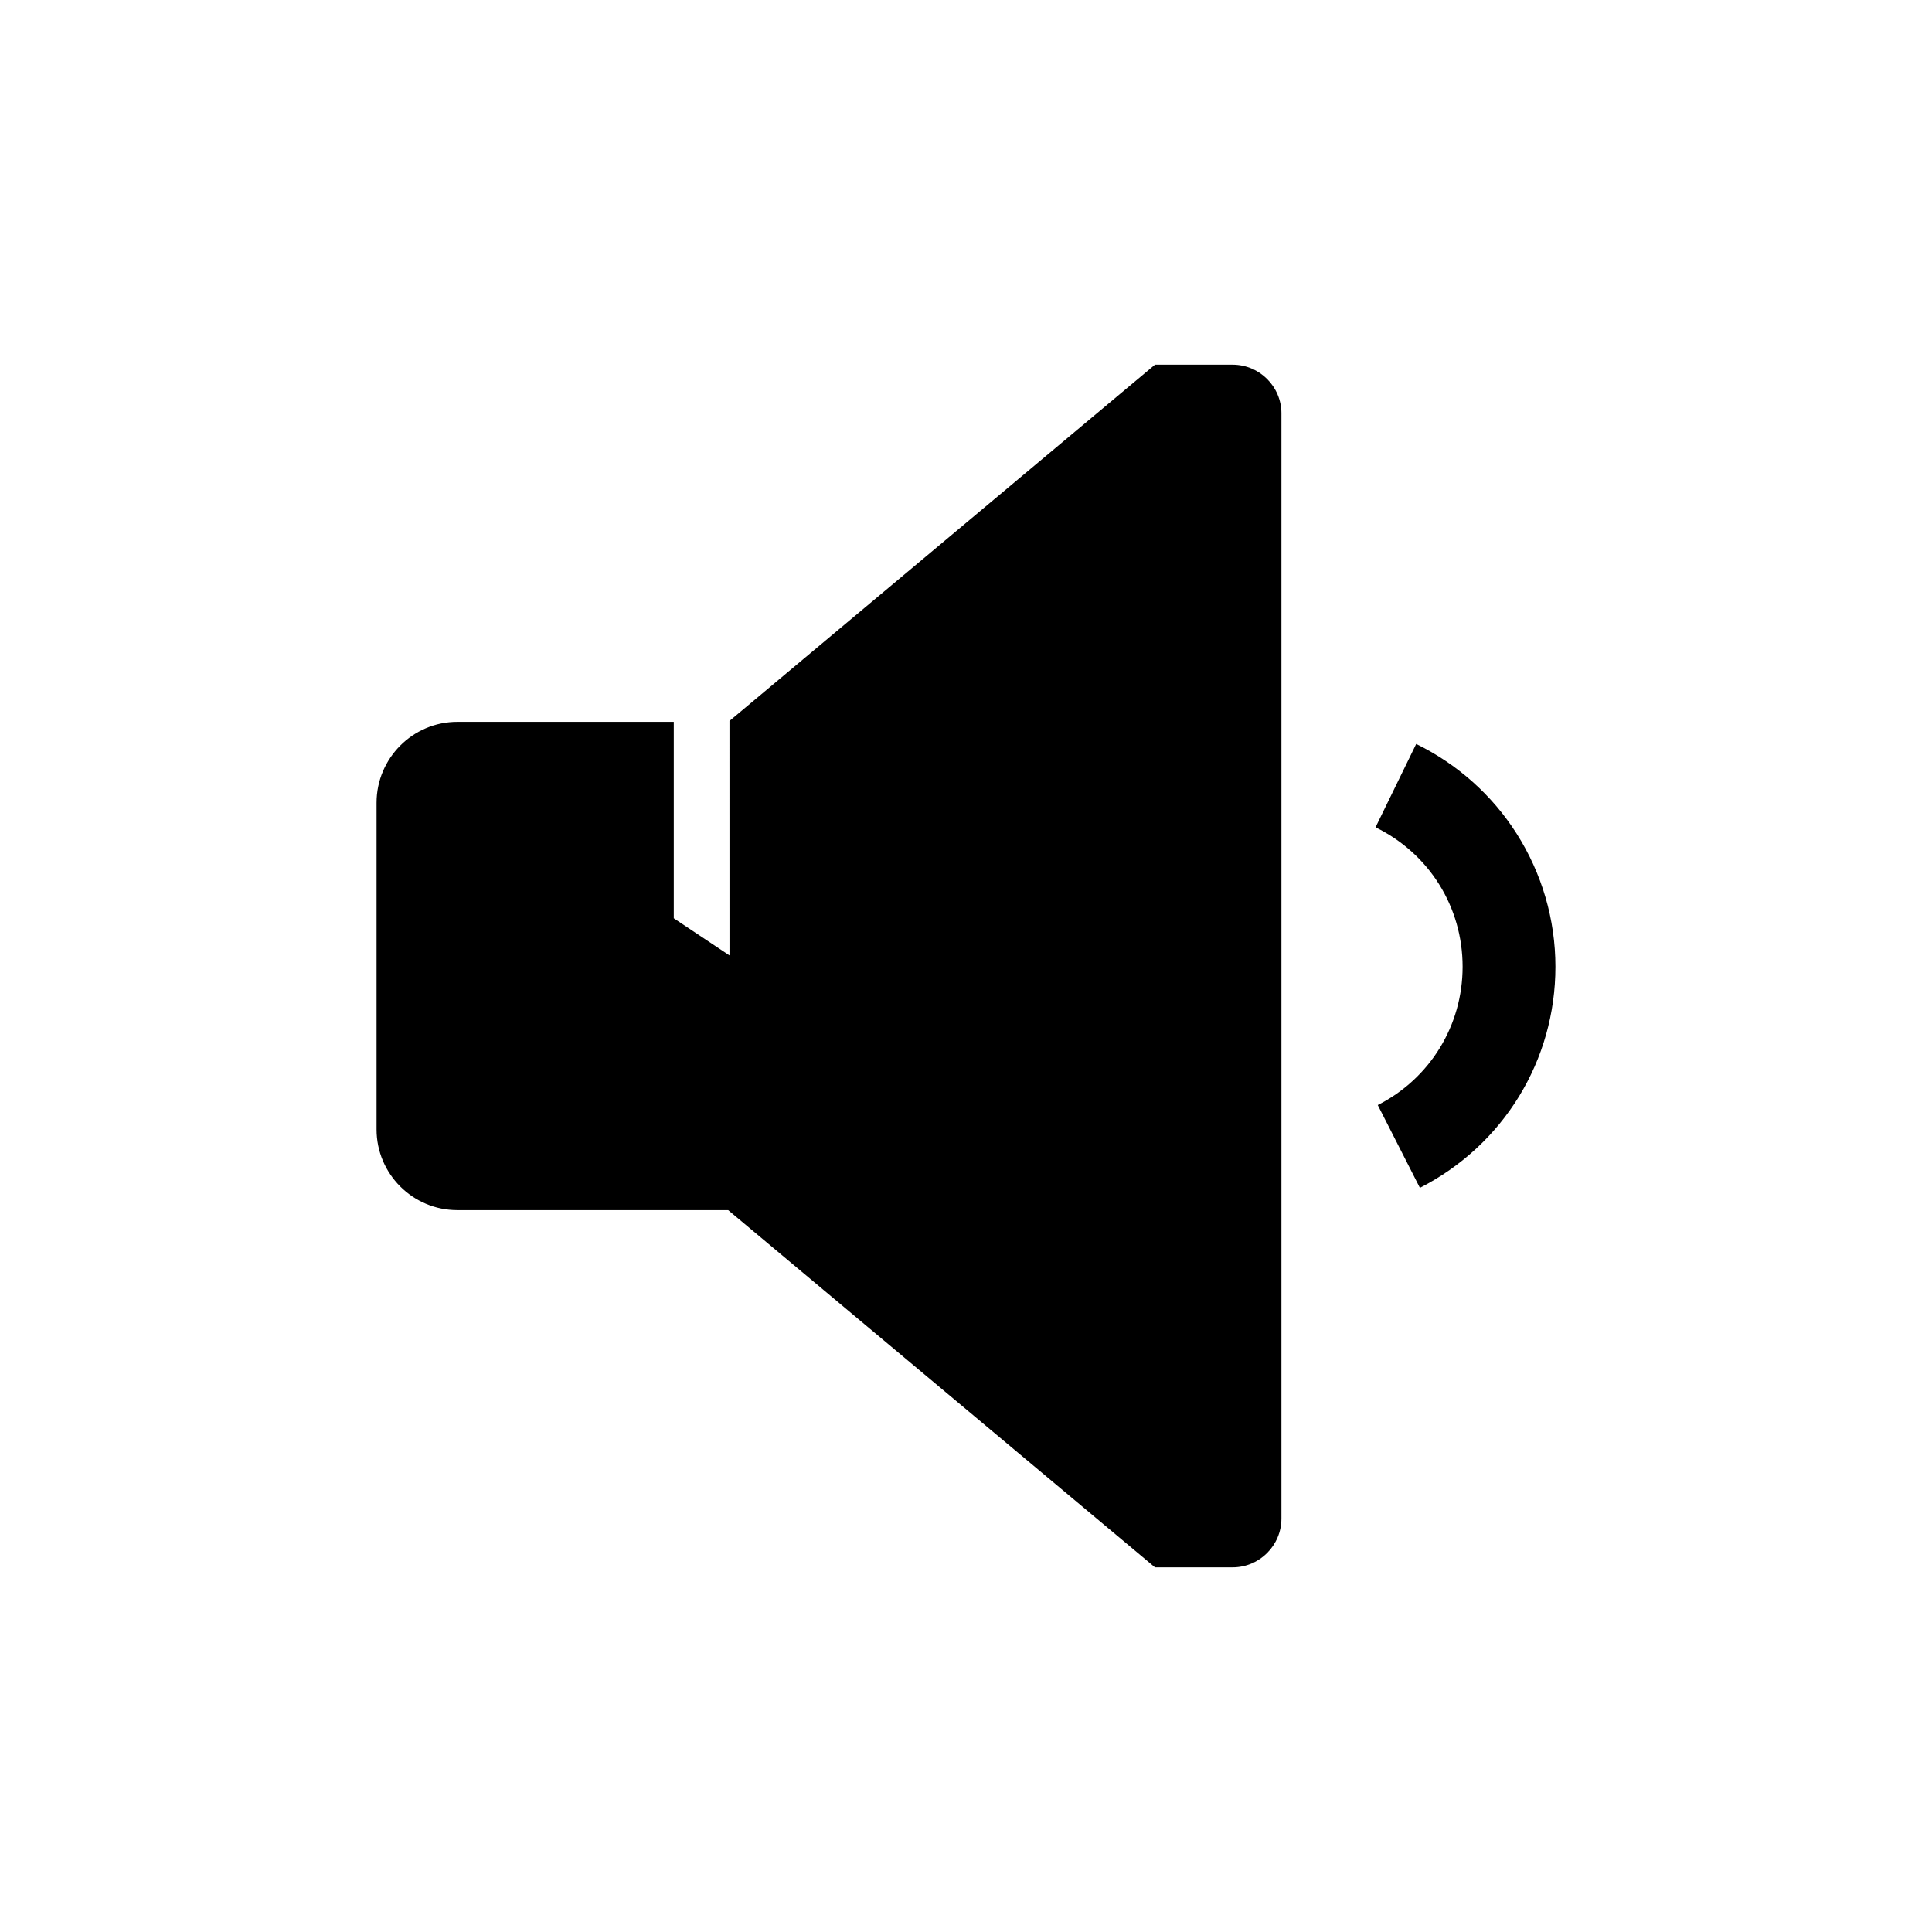<?xml version="1.0" encoding="UTF-8"?>
<!-- Uploaded to: ICON Repo, www.svgrepo.com, Generator: ICON Repo Mixer Tools -->
<svg fill="#000000" width="800px" height="800px" version="1.1" viewBox="144 144 512 512" xmlns="http://www.w3.org/2000/svg">
 <g>
  <path d="m483.59 253.58v292.84c0 7.133-5.805 12.941-12.941 12.941h-20.566l-113.11-94.664h-71.781c-11.809 0-21.402-9.594-21.402-21.402v-86.543c0-11.809 9.594-21.453 21.402-21.453h57.367v52.055l14.762 9.84-0.004-62.137 112.77-94.414h20.566c7.137 0 12.941 5.805 12.941 12.938z"/>
  <path d="m520.29 458.79-11.168-21.941c13.875-7.035 22.484-21.105 22.484-36.652 0-15.844-8.855-30.012-23.074-36.949l10.773-22.09c10.875 5.312 20.121 13.531 26.617 23.762 6.691 10.527 10.281 22.73 10.281 35.277 0.004 24.844-13.773 47.277-35.914 58.594z"/>
 </g>
</svg>